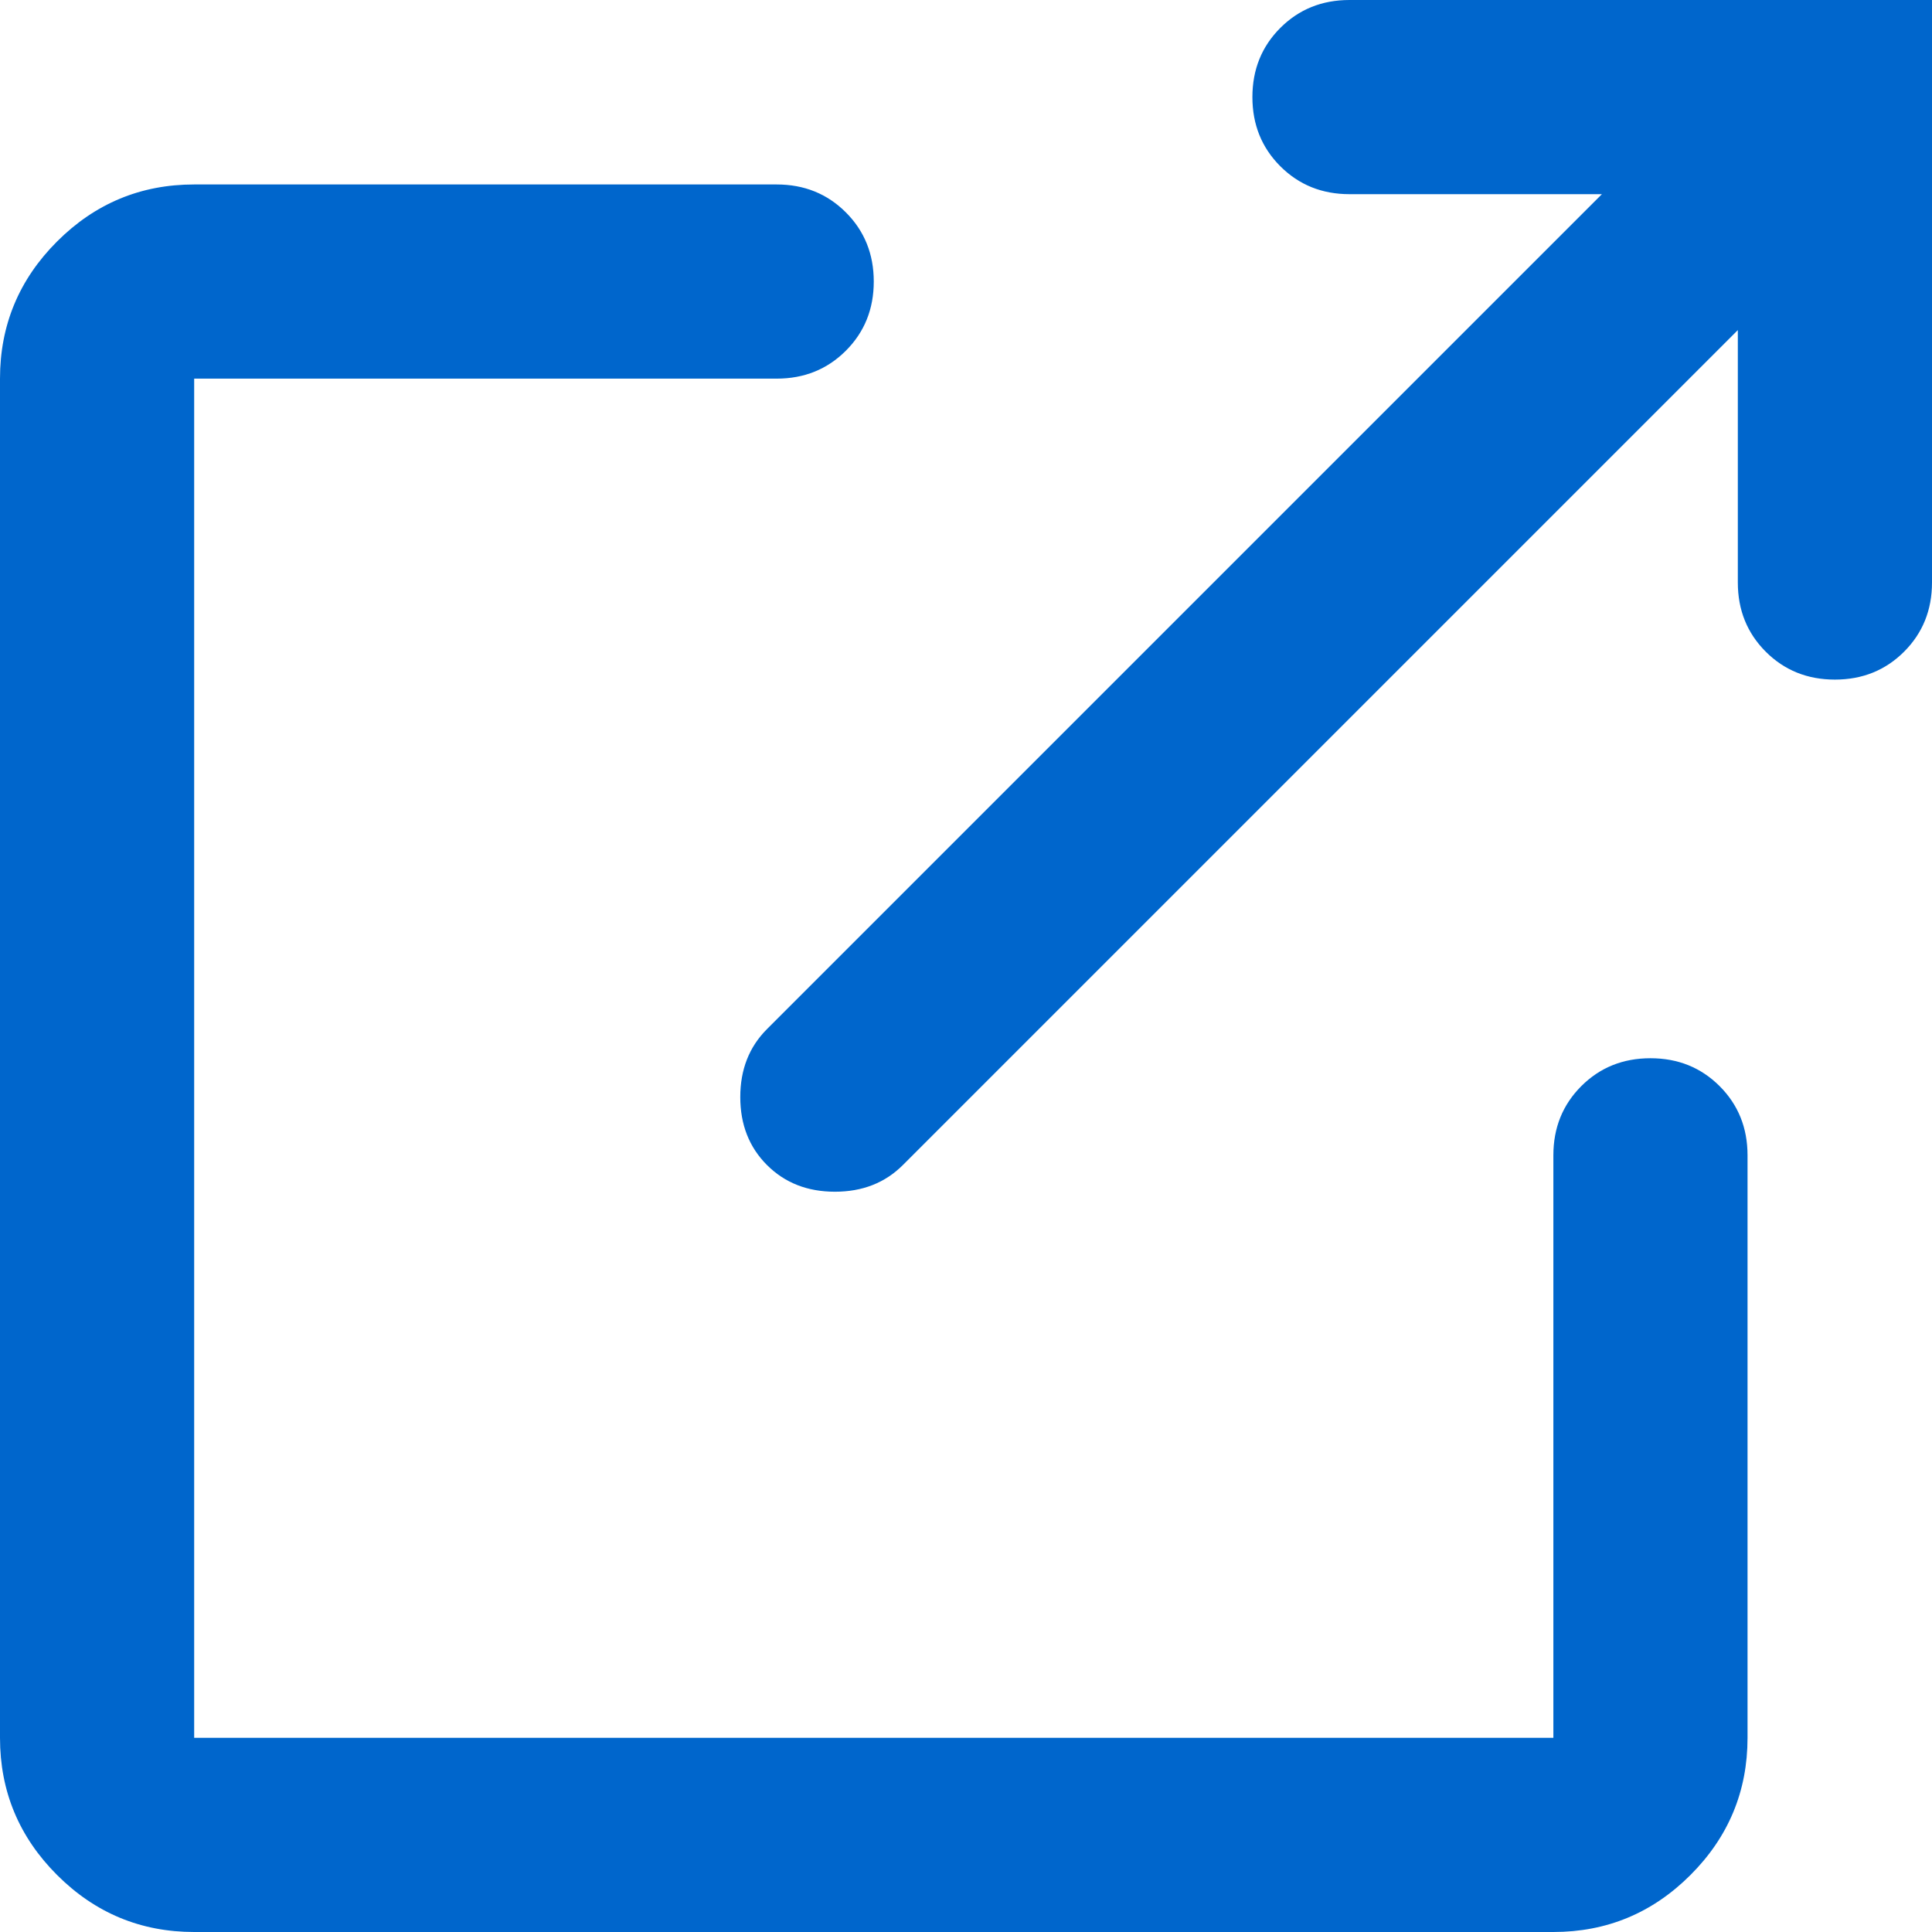 <svg xmlns="http://www.w3.org/2000/svg" width="796" height="796" viewBox="0 0 796 796">
  <path id="open_in_new_FILL0_wght400_GRAD0_opsz24_1_" data-name="open_in_new_FILL0_wght400_GRAD0_opsz24 (1)" d="M200-120q-33,0-56.5-23.5T120-200V-760q0-33,23.5-56.5T200-840H440q17,0,28.5,11.5T480-800q0,17-11.5,28.5T440-760H200v560H760V-440q0-17,11.5-28.5T800-480q17,0,28.5,11.5T840-440v240q0,33-23.5,56.5T760-120ZM836-780,492-436q-11,11-28,11t-28-11q-11-11-11-28t11-28L780-836H676q-17,0-28.5-11.5T636-876q0-17,11.5-28.5T676-916H916v240q0,17-11.5,28.5T876-636q-17,0-28.5-11.5T836-676Z" transform="translate(-120 916)" fill="#06c"/>
</svg>
